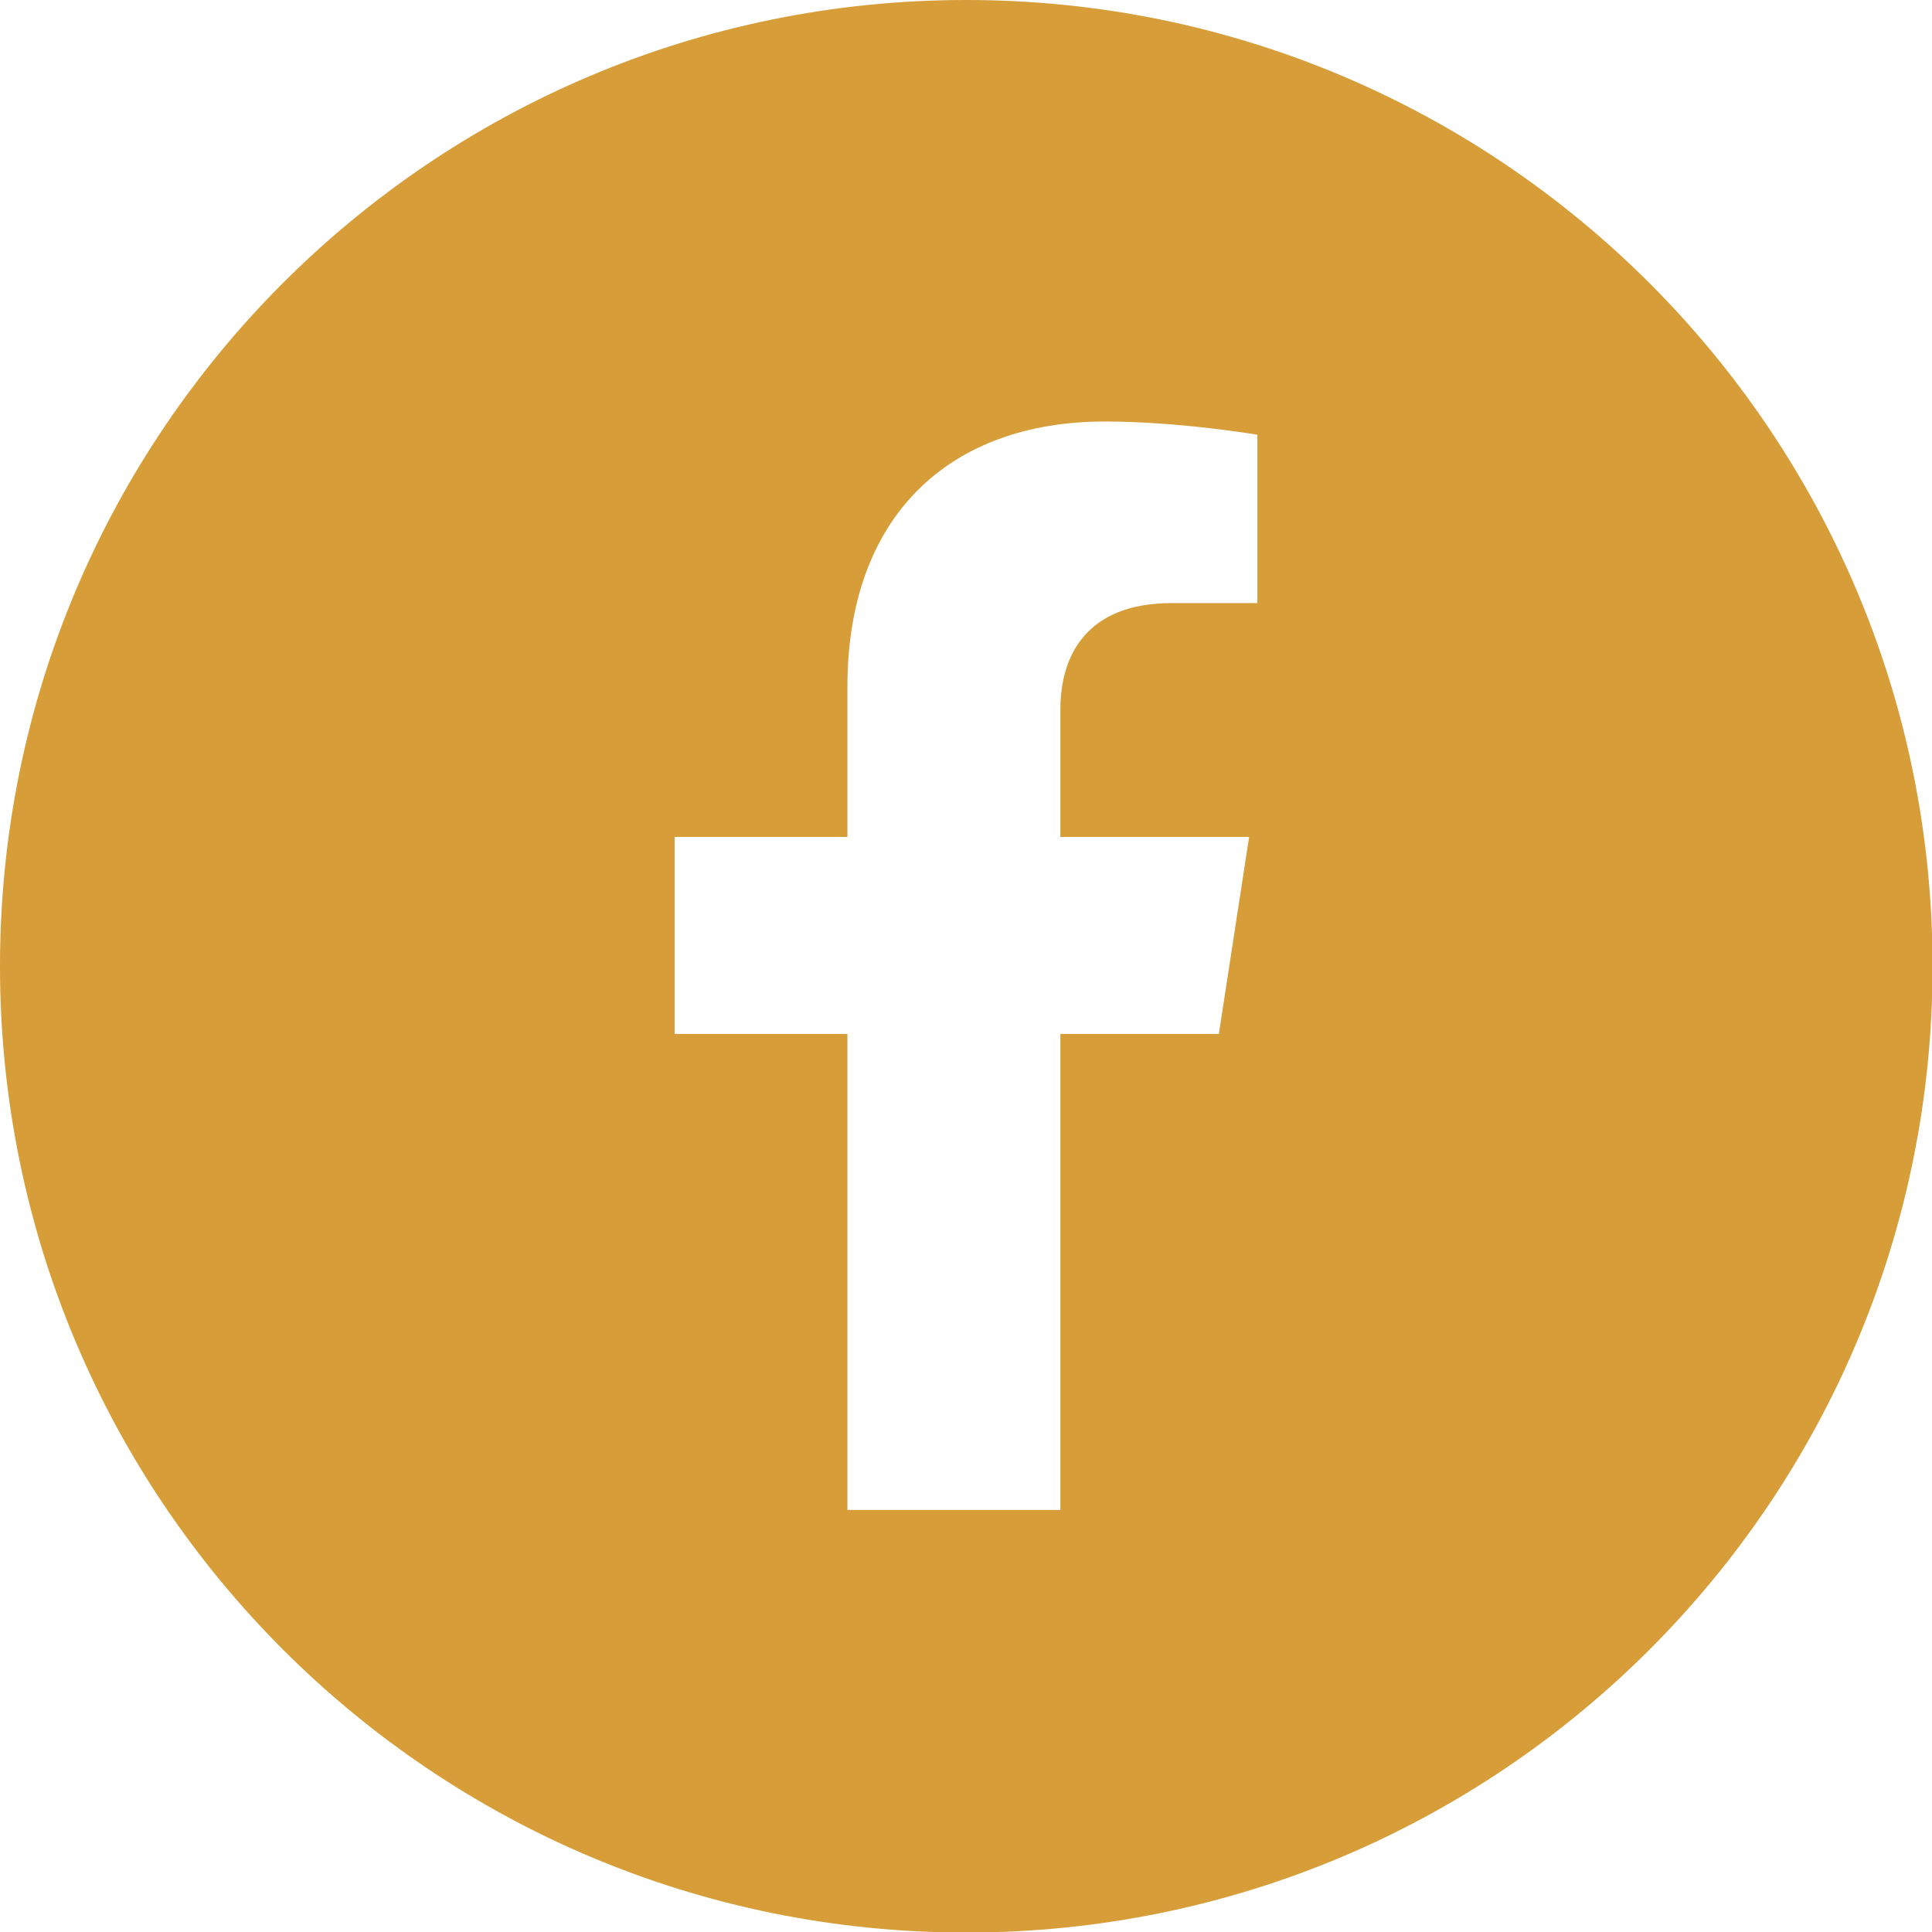 <?xml version="1.0" encoding="UTF-8"?> <svg xmlns="http://www.w3.org/2000/svg" id="Layer_2" viewBox="0 0 35.11 35.11"><defs><style> .cls-1 { fill: #d69d38; } </style></defs><g id="ELEMENTS"><path class="cls-1" d="M17.56,0C7.86,0,0,7.86,0,17.56s7.86,17.56,17.56,17.56,17.56-7.86,17.56-17.56S27.25,0,17.56,0ZM22.85,10.96h-1.56c-1.54,0-2.02.95-2.02,1.93v2.32h3.43l-.55,3.58h-2.88v8.65h-3.87v-8.65h-3.14v-3.58h3.14v-2.73c0-3.1,1.85-4.82,4.68-4.82,1.35,0,2.77.24,2.77.24v3.05Z"></path></g></svg> 